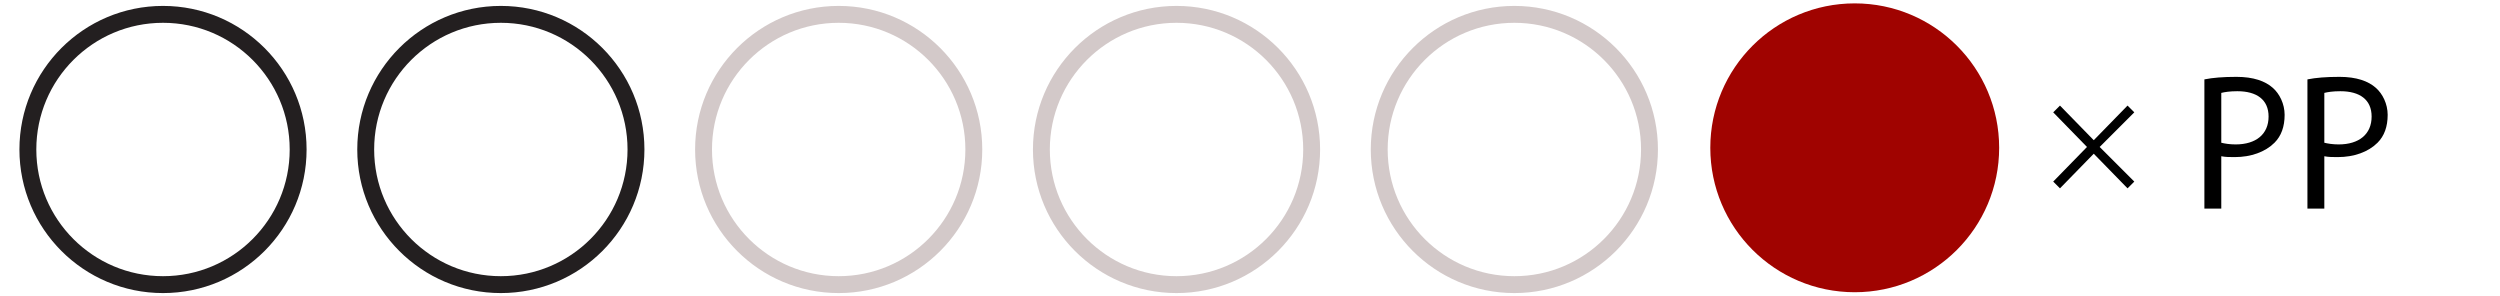 <svg enable-background="new 0 0 296 35" height="35" viewBox="0 0 296 35" width="296" xmlns="http://www.w3.org/2000/svg"><g fill="none" stroke-miterlimit="10" stroke-width="2"><circle cx="19.3" cy="17.7" r="16" stroke="#231f20"/><circle cx="59.3" cy="17.7" r="16" stroke="#231f20"/><g stroke="#d3c9c9"><circle cx="99.3" cy="17.7" r="16"/><circle cx="139.3" cy="17.7" r="16"/><circle cx="179.3" cy="17.7" r="16"/></g></g><circle cx="219.6" cy="17.5" fill="#a00300" r="17.1"/><path d="m243.9 12.5 4 4.1 4-4.1.8.8-4.1 4.1 4.1 4.1-.8.8-4-4.1-4 4.1-.8-.8 4-4.1-4-4.1z"/><path d="m261 9.4c1-.2 2.2-.3 3.8-.3 2 0 3.4.5 4.3 1.3.8.7 1.4 1.9 1.4 3.2 0 1.4-.4 2.5-1.2 3.3-1.1 1.1-2.8 1.7-4.7 1.7-.6 0-1.1 0-1.6-.1v6.2h-2zm2 7.5c.4.1 1 .2 1.7.2 2.4 0 3.9-1.2 3.9-3.3 0-2-1.4-3-3.7-3-.9 0-1.5.1-1.9.2z"/><path d="m273.2 9.4c1-.2 2.2-.3 3.8-.3 2 0 3.4.5 4.3 1.3.8.7 1.4 1.9 1.4 3.2 0 1.4-.4 2.5-1.2 3.3-1.1 1.1-2.8 1.7-4.7 1.7-.6 0-1.1 0-1.6-.1v6.2h-2zm2 7.5c.4.1 1 .2 1.7.2 2.4 0 3.9-1.2 3.9-3.3 0-2-1.4-3-3.7-3-.9 0-1.5.1-1.9.2z"/></svg>